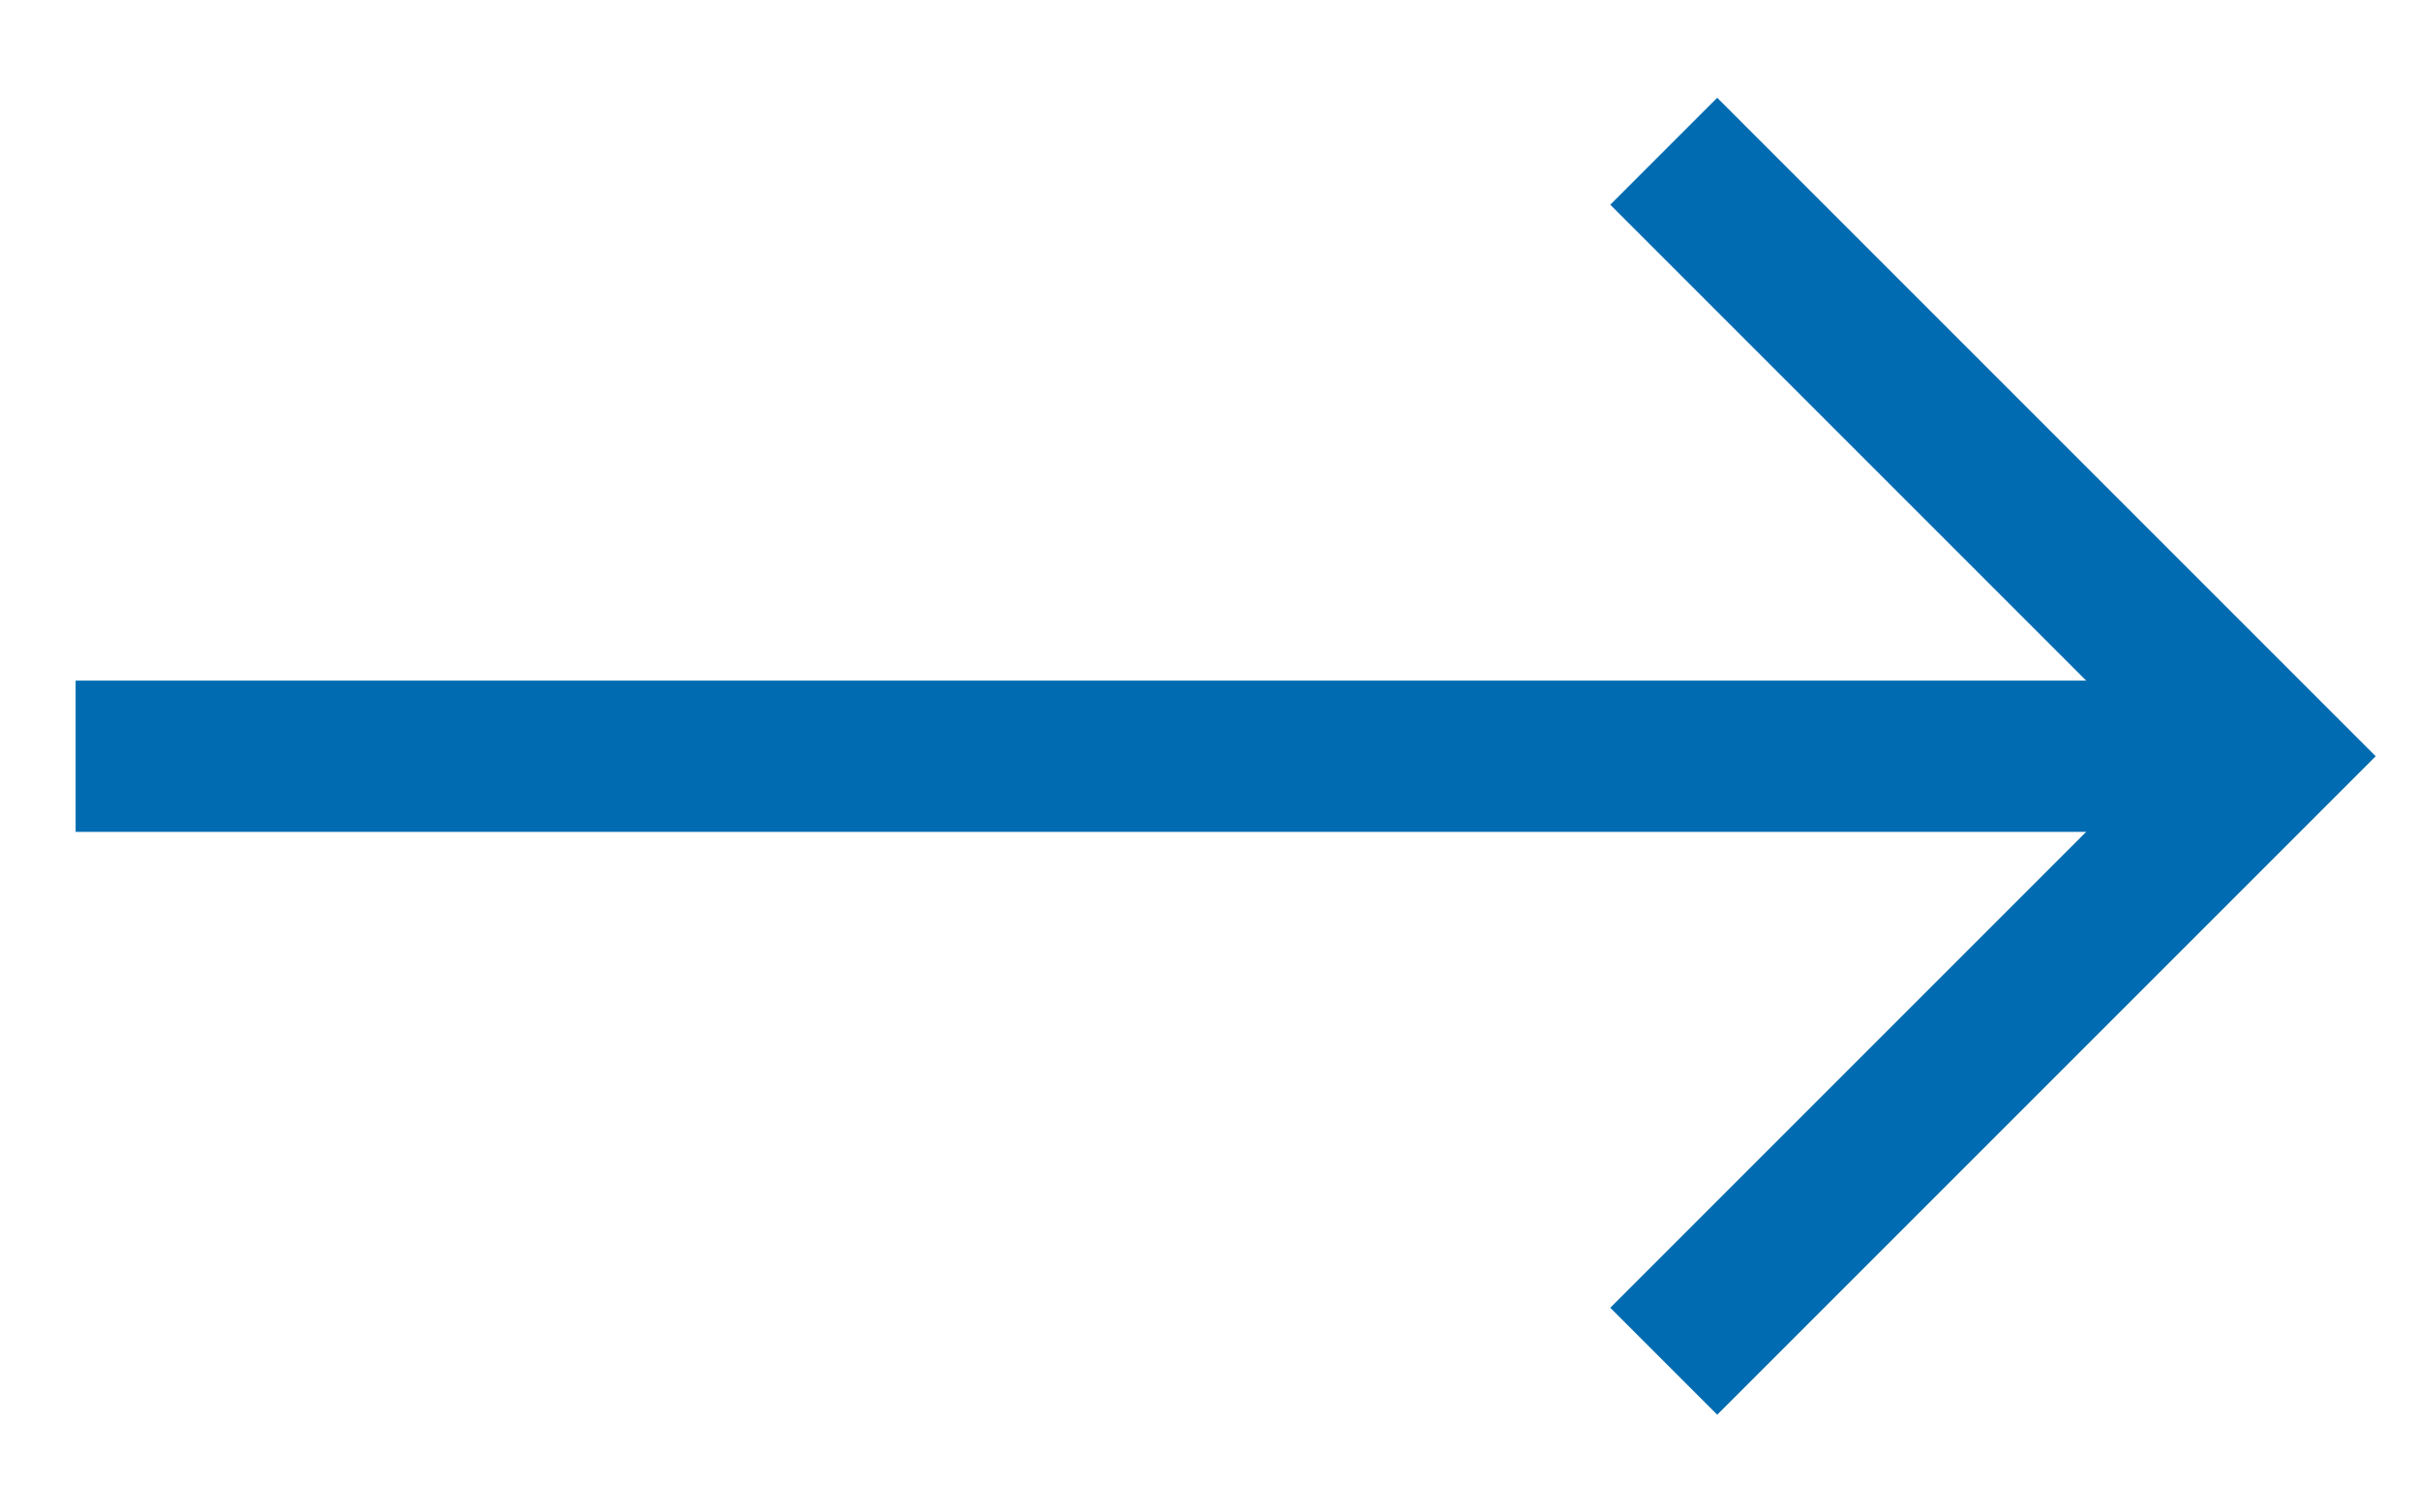 <?xml version="1.0" encoding="UTF-8"?>
<svg width="16px" height="10px" viewBox="0 0 16 10" version="1.1" xmlns="http://www.w3.org/2000/svg" xmlns:xlink="http://www.w3.org/1999/xlink">
    <!-- Generator: Sketch 50.2 (55047) - http://www.bohemiancoding.com/sketch -->
    <title>Learn more link</title>
    <desc>Created with Sketch.</desc>
    <defs></defs>
    <g id="Learn-more-link" stroke="none" stroke-width="1" fill="none" fill-rule="evenodd">
        <g id="Learn-more-link-Copy-2" transform="translate(1, 1)" stroke="#006BB1">
            <polyline id="Triangle-2" points="10 0 14 4 10 8"></polyline>
            <path d="M0,4 L13,4" id="Line-17" stroke-linecap="square"></path>
        </g>
    </g>
</svg>